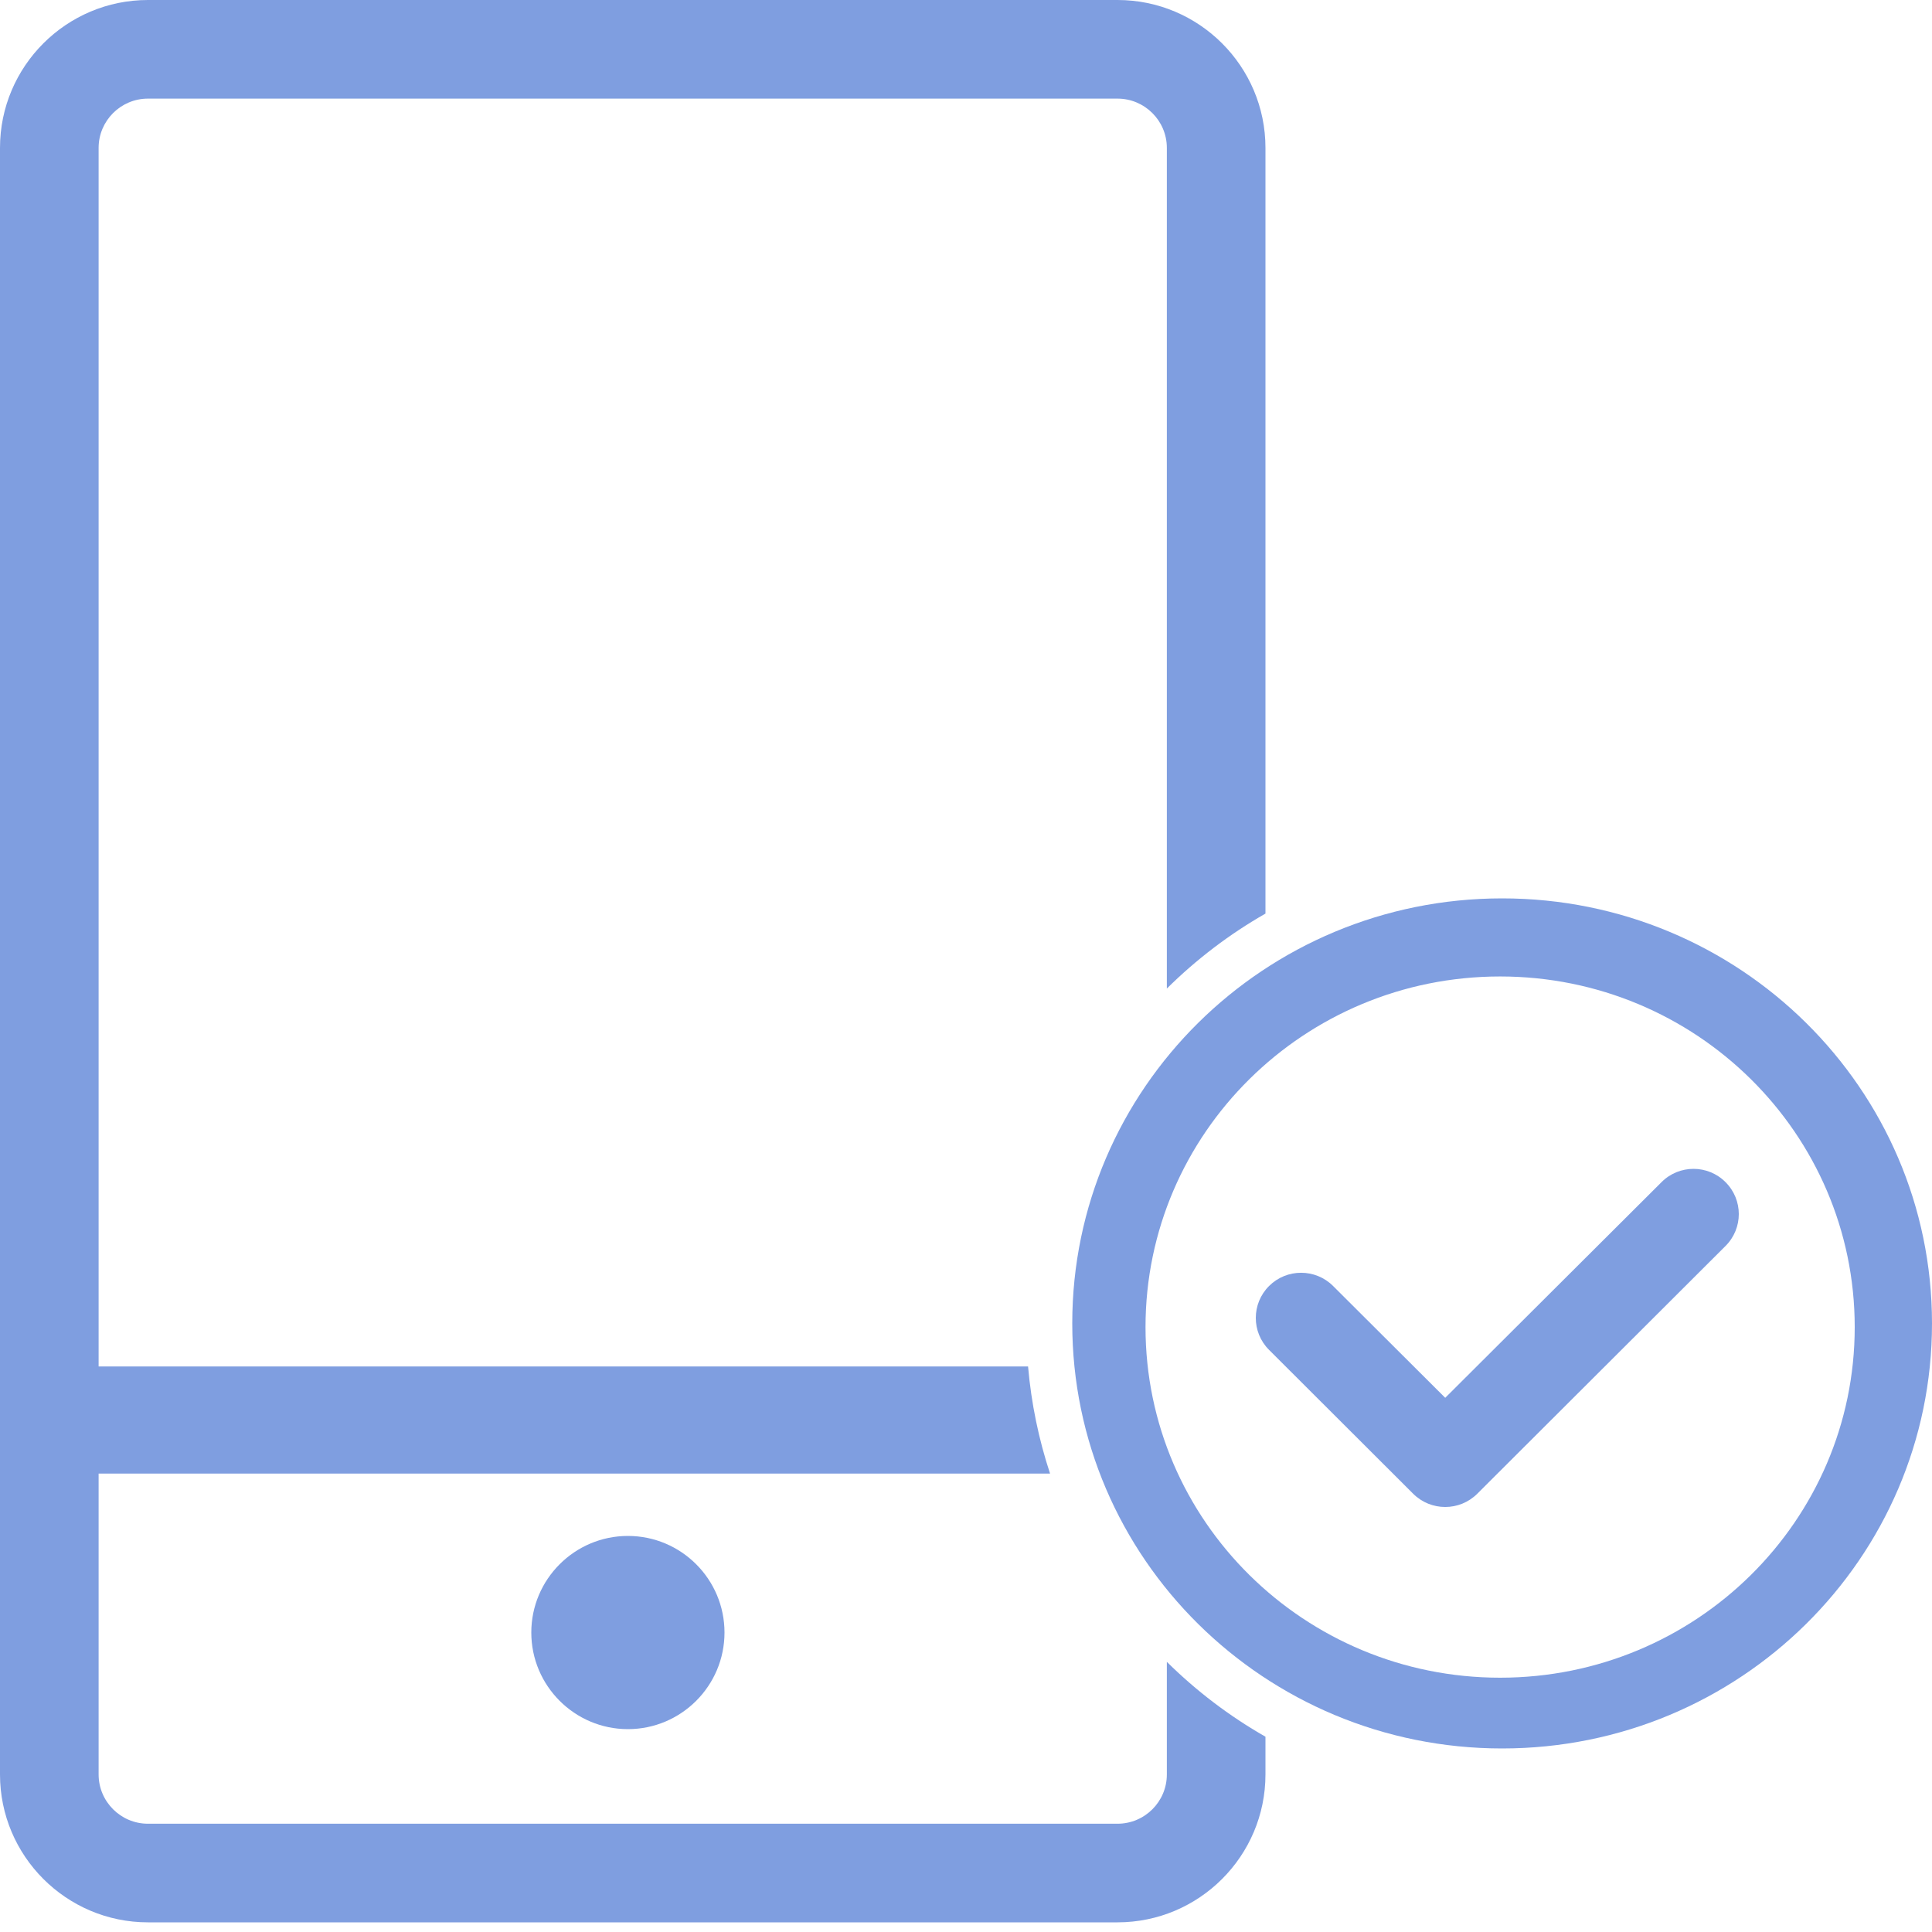 <?xml version="1.0" encoding="UTF-8" standalone="no"?>
<svg width="24px" height="24px" viewBox="0 0 24 24" version="1.1" xmlns="http://www.w3.org/2000/svg" xmlns:xlink="http://www.w3.org/1999/xlink">
    <!-- Generator: Sketch 50 (54983) - http://www.bohemiancoding.com/sketch -->
    <title>section-02-icon-03</title>
    <desc>Created with Sketch.</desc>
    <defs></defs>
    <g id="Page-1" stroke="none" stroke-width="1" fill="none" fill-rule="evenodd">
        <g id="section-02-icon-03" fill="#7F9EE0" fill-rule="nonzero">
            <path d="M18.351,18.556 C18.131,18.775 17.775,18.775 17.555,18.556 L15.765,16.769 C15.545,16.55 15.545,16.194 15.765,15.975 C15.984,15.756 16.341,15.756 16.56,15.975 L17.953,17.364 L20.64,14.685 C20.859,14.465 21.216,14.465 21.435,14.685 C21.655,14.904 21.655,15.259 21.435,15.478 L18.351,18.556 L18.351,18.556 Z" id="Shape"></path>
            <path d="M18.66,11.16 C15.711,11.16 13.32,13.524 13.32,16.44 C13.32,19.356 15.711,21.72 18.66,21.72 C21.609,21.72 24,19.356 24,16.44 C24,13.524 21.609,11.16 18.66,11.16 Z M18.635,20.841 C16.203,20.841 14.23,18.891 14.23,16.486 C14.23,14.08 16.203,12.13 18.635,12.13 C21.068,12.13 23.04,14.08 23.04,16.486 C23.04,18.891 21.068,20.841 18.635,20.841 Z" id="Shape"></path>
            <path d="M14.495,20.644 L14.495,22.043 C14.495,22.381 14.22,22.655 13.882,22.655 L1.838,22.655 C1.5,22.655 1.225,22.38 1.225,22.043 L1.225,18.305 L13.044,18.305 C12.904,17.881 12.811,17.436 12.771,16.975 L1.225,16.975 L1.225,1.837 C1.225,1.5 1.5,1.225 1.838,1.225 L13.882,1.225 C14.22,1.225 14.495,1.5 14.495,1.837 L14.495,12.28 C14.86,11.919 15.271,11.605 15.72,11.349 L15.72,1.837 C15.72,0.824 14.896,0 13.882,0 L1.838,0 C0.824,0 0,0.824 0,1.837 L0,22.043 C0,23.056 0.824,23.88 1.838,23.88 L13.882,23.88 C14.896,23.88 15.72,23.056 15.72,22.043 L15.72,21.574 C15.271,21.318 14.86,21.005 14.495,20.644 L14.495,20.644 Z" id="Shape"></path>
            <path d="M6.6,20.28 C6.6,20.942 7.139,21.48 7.8,21.48 C8.462,21.48 9,20.942 9,20.28 C9,19.618 8.462,19.08 7.8,19.08 C7.139,19.08 6.6,19.618 6.6,20.28 Z" id="Shape"></path>
        </g>
    </g>
</svg>